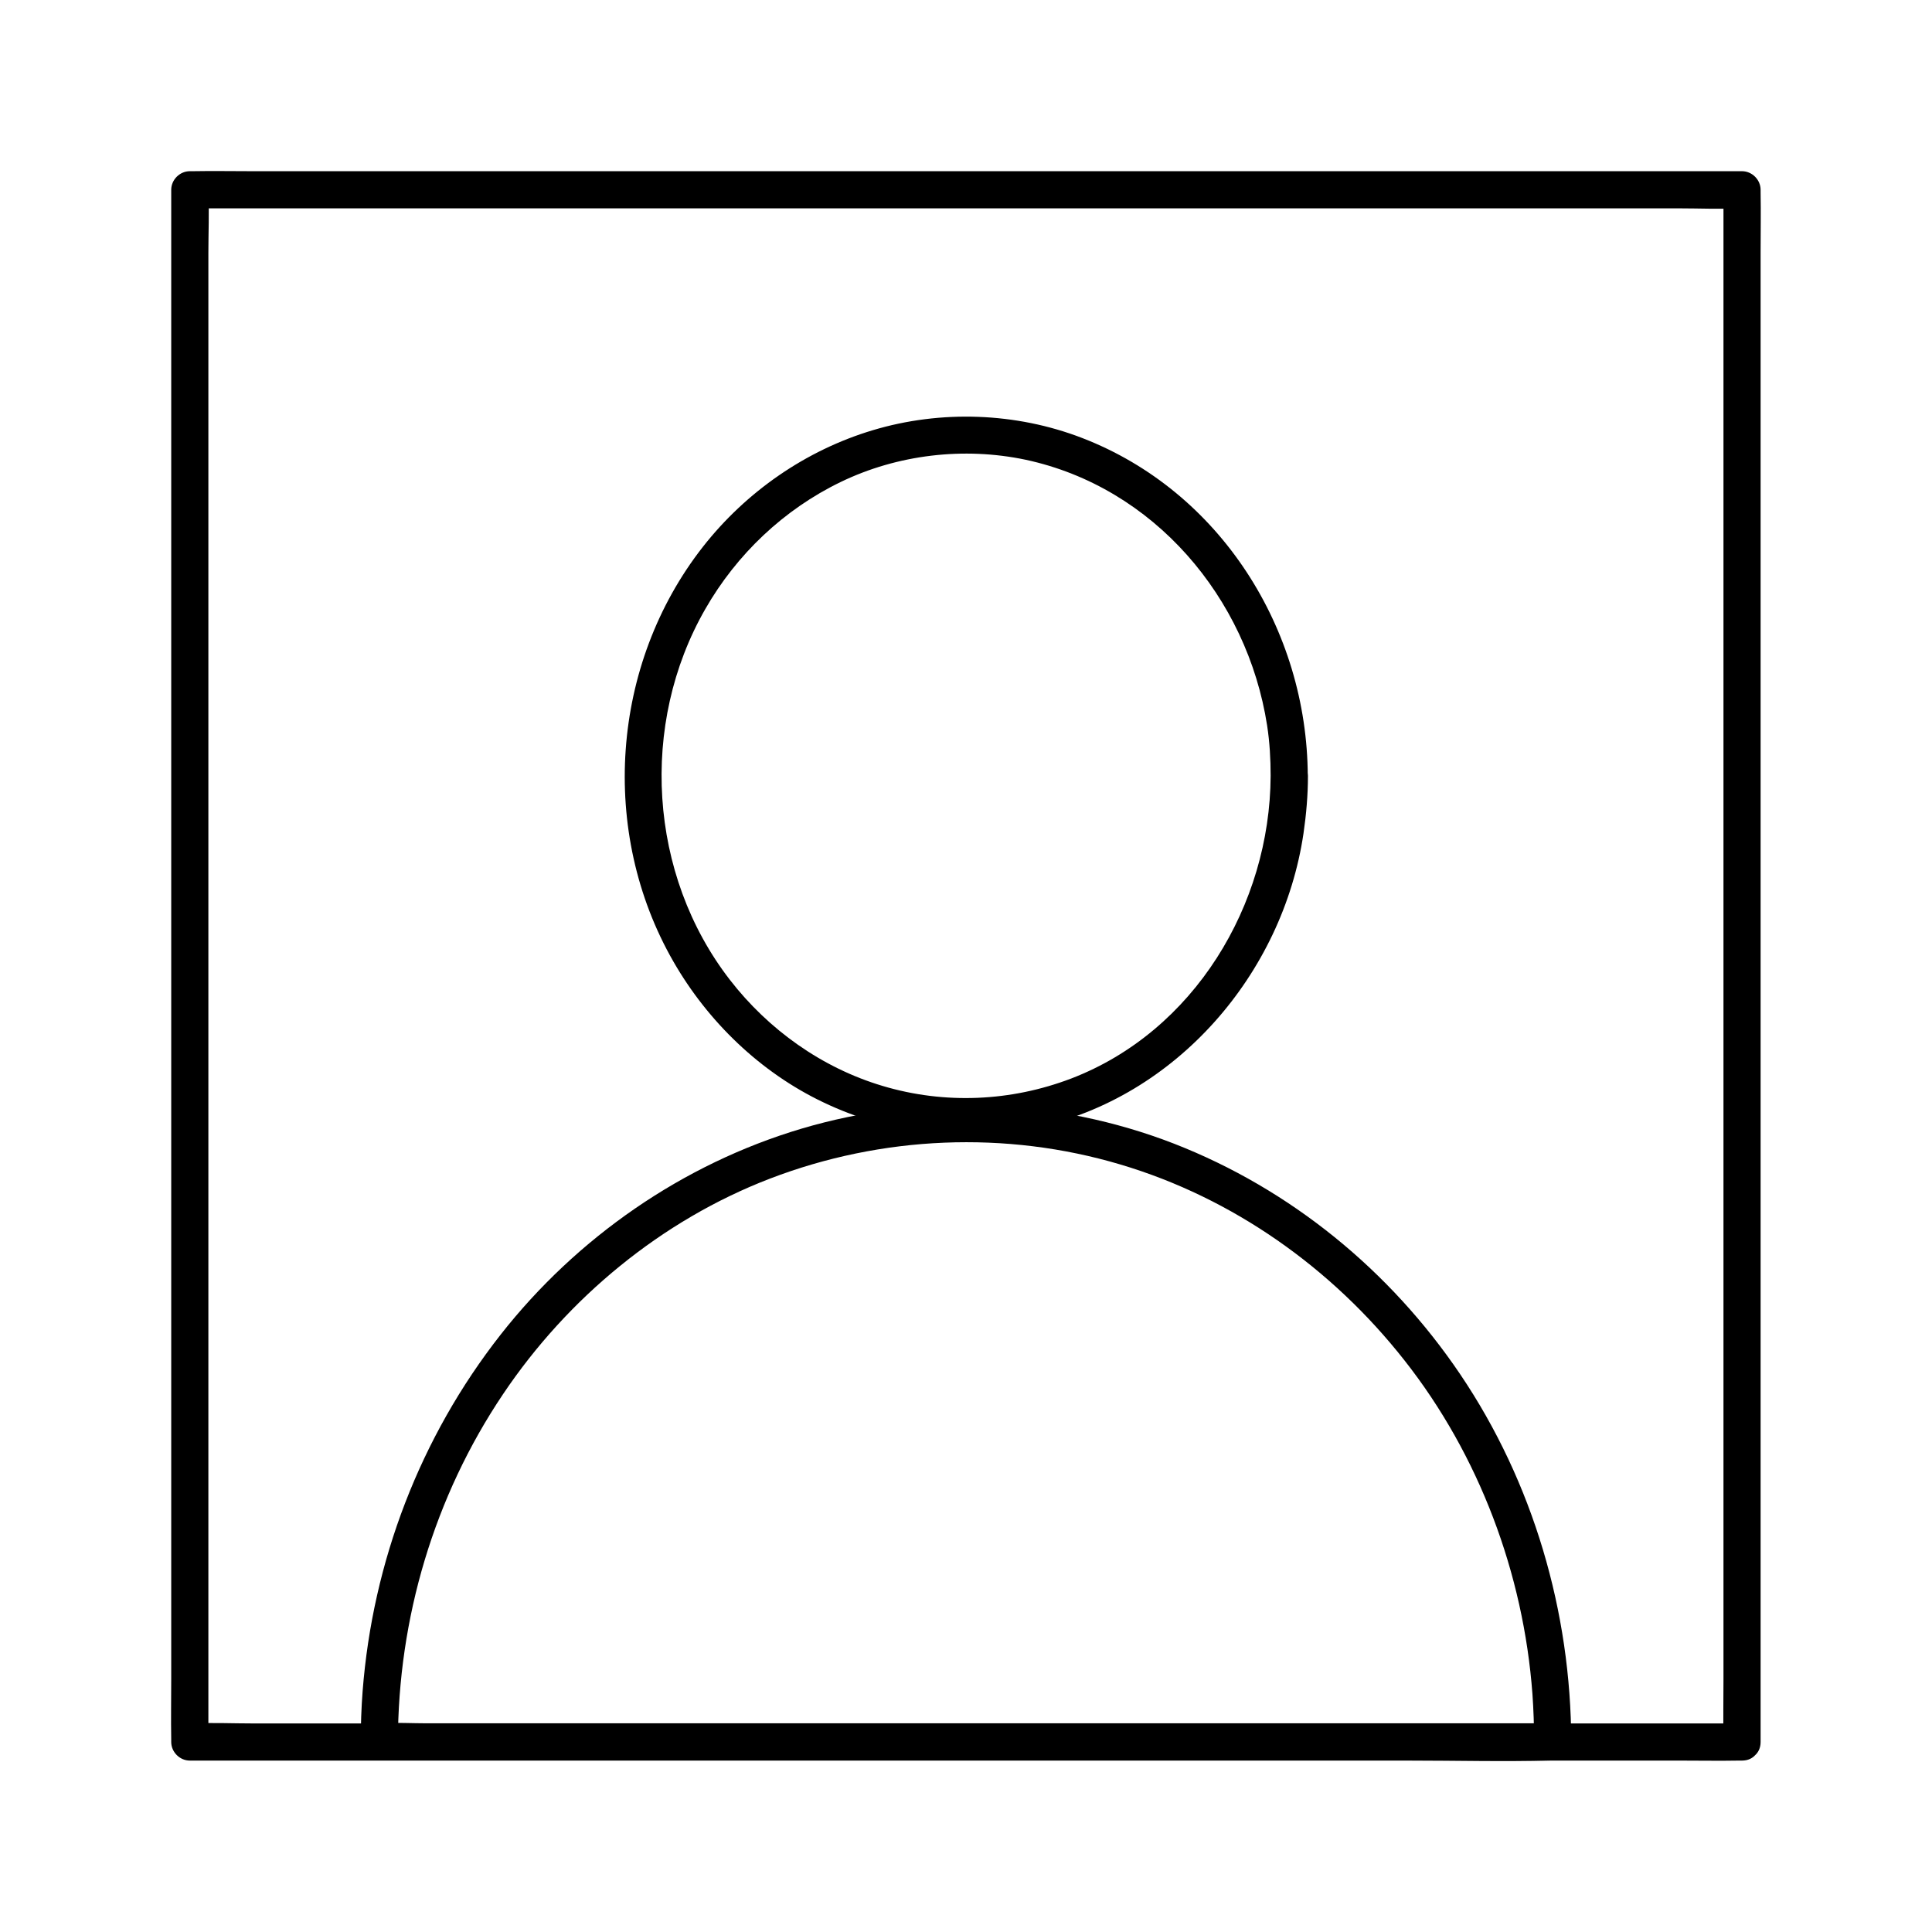 <?xml version="1.0" encoding="UTF-8"?>
<!-- Uploaded to: ICON Repo, www.svgrepo.com, Generator: ICON Repo Mixer Tools -->
<svg fill="#000000" width="800px" height="800px" version="1.1" viewBox="144 144 512 512" xmlns="http://www.w3.org/2000/svg">
 <g>
  <path d="m605.66 600.73h-11.02-29.961-44.328-54.07-58.941-59.73-55.695-47.086-33.852c-5.312 0-10.676-0.246-15.988 0h-0.688l4.922 4.922v-11.02-29.961-44.328-54.07-58.941-59.73-55.695-47.086-33.852c0-5.312 0.246-10.676 0-15.988v-0.688l-4.922 4.922h11.02 29.961 44.328 54.07 58.941 59.73 55.695 47.086 33.852c5.312 0 10.676 0.246 15.988 0h0.688l-4.922-4.922v11.02 29.961 44.328 54.07 58.941 59.73 55.695 47.086 33.852c0 5.312-0.098 10.629 0 15.988v0.688c0 6.348 9.84 6.348 9.84 0v-11.02-29.961-44.328-54.07-58.941-59.73-55.695-47.086-33.852c0-5.312 0.098-10.629 0-15.988v-0.688c0-2.656-2.262-4.922-4.922-4.922h-11.02-29.961-44.328-54.07-58.941-59.73-55.695-47.086-33.852c-5.312 0-10.629-0.098-15.988 0h-0.688c-2.656 0-4.922 2.262-4.922 4.922v11.02 29.961 44.328 54.07 58.941 59.73 55.695 47.086 33.852c0 5.312-0.098 10.629 0 15.988v0.688c0 2.656 2.262 4.922 4.922 4.922h11.02 29.961 44.328 54.07 58.941 59.73 55.695 47.086 33.852c5.312 0 10.629 0.098 15.988 0h0.688c6.348-0.004 6.348-9.844 0.004-9.844z"/>
  <path d="m480.73 349.62c-0.148 34.195-20.27 67.699-52.84 80.195-15.988 6.102-33.555 6.887-49.988 1.969-16.039-4.773-30.258-14.906-40.492-28.141-21.547-27.848-24.008-67.75-6.492-98.254 8.316-14.516 20.812-26.371 35.867-33.652 15.055-7.281 32.621-9.348 49.004-5.902 33.996 7.281 58.746 36.555 64.008 70.406 0.688 4.473 0.934 8.953 0.934 13.379 0 6.348 9.84 6.348 9.84 0-0.148-38.82-23.172-75.422-59.777-89.543-17.562-6.789-37.492-7.477-55.496-2.066-17.762 5.312-33.605 16.336-45.02 30.898-24.402 31.145-27.551 75.57-7.824 109.91 9.152 15.941 23.074 29.371 39.703 37.293 17.465 8.363 37.293 10.773 56.285 6.742 37.246-7.969 65.484-40.738 70.996-77.98 0.738-5.066 1.18-10.137 1.18-15.254-0.047-6.301-9.887-6.352-9.887-0.004z"/>
  <path d="m560.39 605.66c-0.051-34.488-10.086-68.832-29.422-97.465-18.547-27.453-44.918-49.051-75.816-61.105-31.293-12.152-66.566-13.531-98.746-3.984-31.438 9.348-59.531 28.832-79.754 54.613-21.305 27.16-33.898 60.121-36.555 94.465-0.344 4.477-0.492 8.953-0.492 13.43 0 2.656 2.262 4.922 4.922 4.922h31.145 74.242 89.742 77.539c12.547 0 25.191 0.344 37.738 0h0.543c6.348 0 6.348-9.84 0-9.84h-31.145-74.242-89.742-77.539-25.684c-3.984 0-8.07-0.246-12.055 0h-0.543l4.922 4.922c0.051-32.766 9.594-64.992 27.898-92.199 17.121-25.484 42.016-46.051 70.699-57.07 29.617-11.367 62.484-12.793 92.891-3.738 29.816 8.855 56.039 27.453 75.227 51.855 19.828 25.141 31.586 56.582 33.949 88.461 0.297 4.231 0.441 8.461 0.441 12.695-0.004 6.383 9.836 6.383 9.836 0.039z"/>
 </g>
</svg>